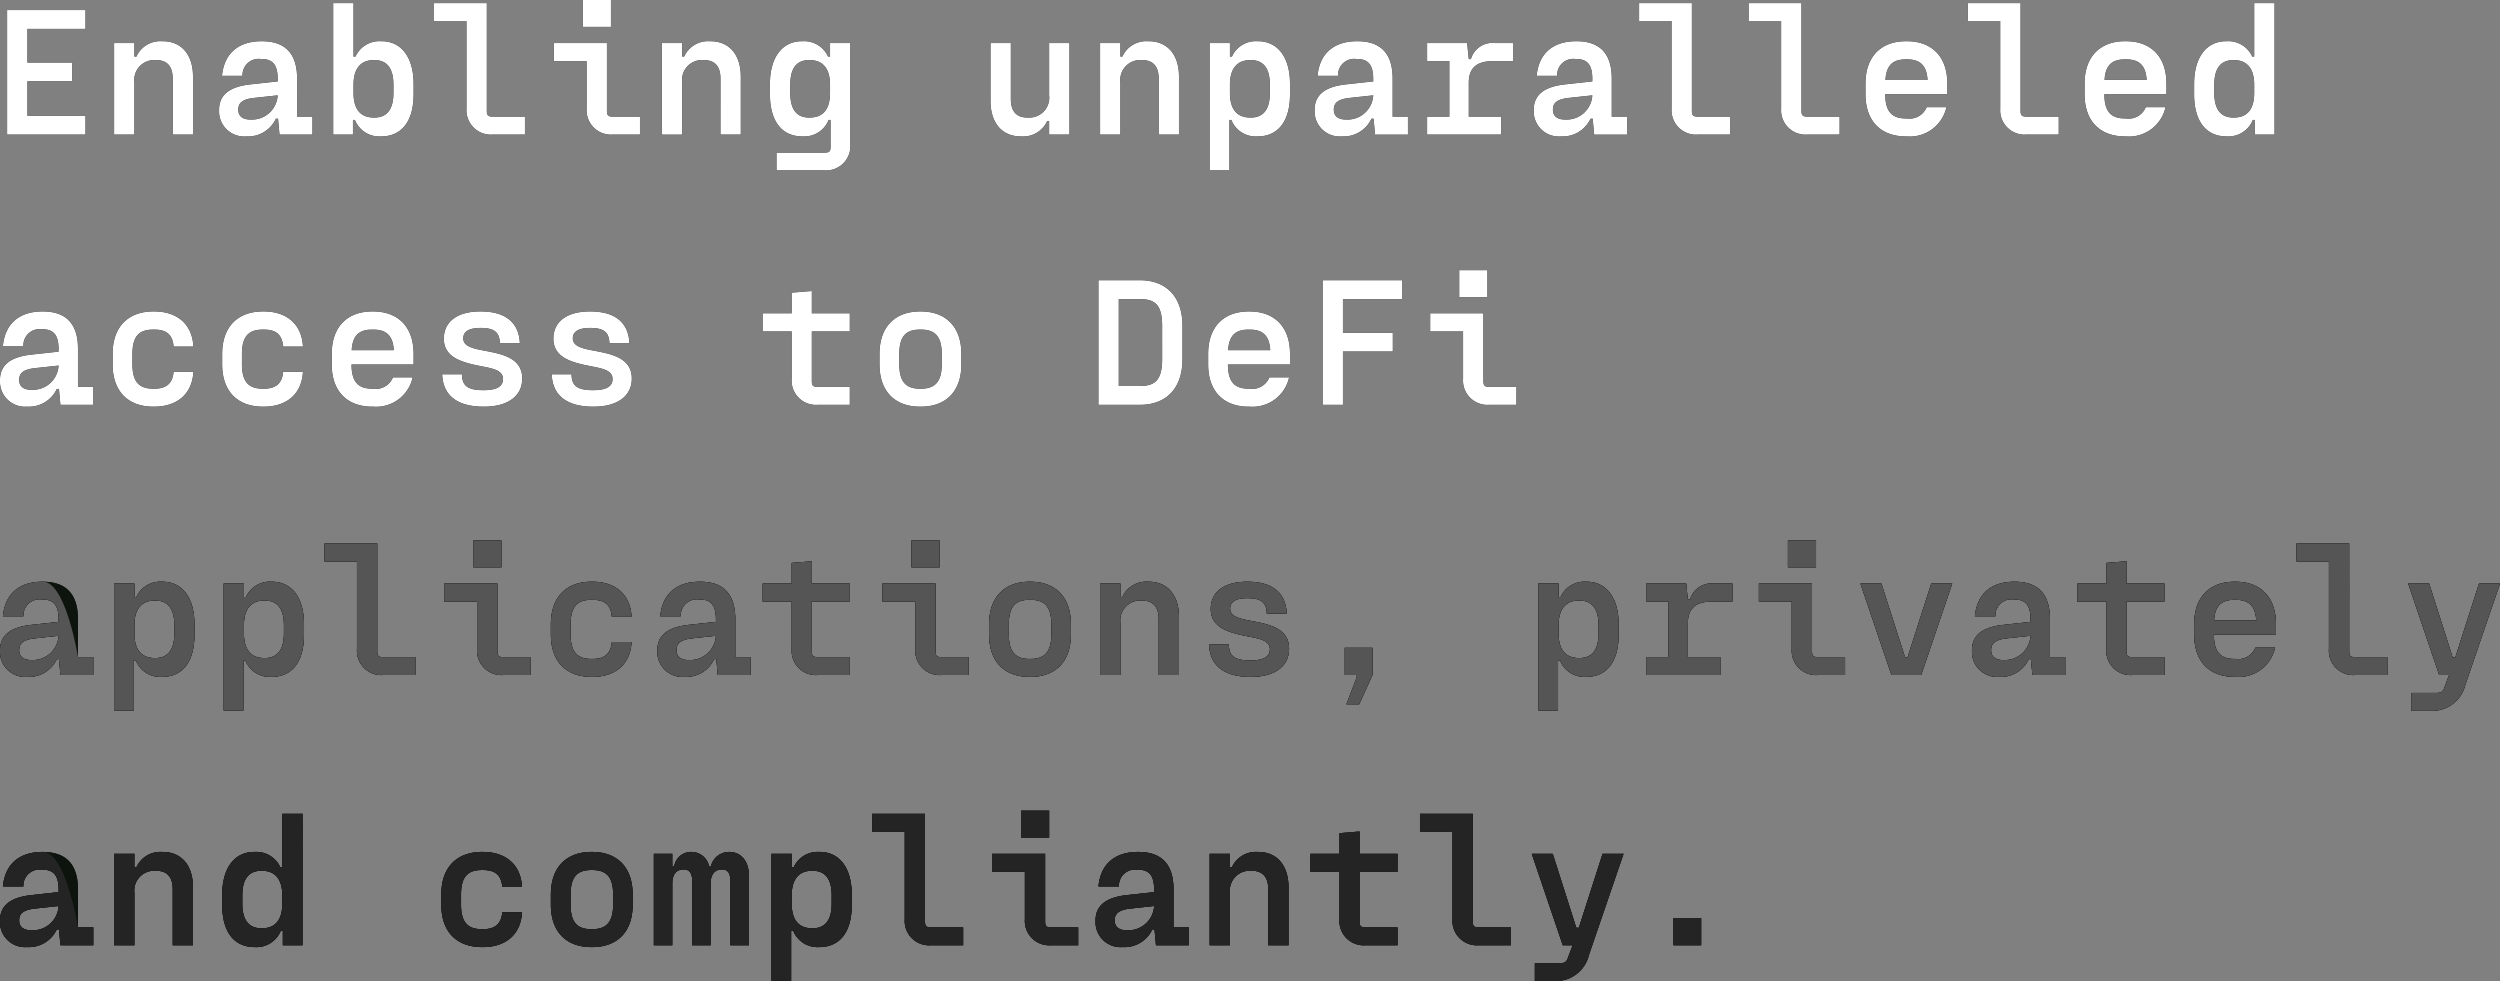 <svg xmlns="http://www.w3.org/2000/svg" width="342.3" height="134.325" viewBox="0 0 342.3 134.325"><rect x="0" y="0" width="342.3" height="134.325" fill="#808080" stroke="none"/><g id="Grupo_1901" data-name="Grupo 1901" transform="translate(-986.475 14421.425)"><path id="Caminho_29558" data-name="Caminho 29558" d="M13.175,7.95H2.45V25H13.175V22.425H5.225V17.7H11.35V15.15H5.225V10.525h7.95ZM19.875,25V17.85a2.724,2.724,0,0,1,2.9-3.05h.1c1.35,0,2.25.725,2.25,2.525V25H27.9V17.1c0-3.15-1.675-4.875-4.15-4.875h-.1a3.589,3.589,0,0,0-3.5,2.1h-.275v-1.85H17.1V25ZM42.15,17.325c0-3.425-1.65-5.1-4.8-5.1h-.075c-2.9,0-5.075,1.425-5.4,4.725h2.8a2.213,2.213,0,0,1,2.5-2.3h.1c1.45,0,2.225.7,2.225,2.7v.375l-3.65.4c-2.925.3-4.375,1.425-4.375,3.5v.1A3.427,3.427,0,0,0,35.15,25.25h.1a4.2,4.2,0,0,0,4-2.425h.3L39.75,25h4.5V22.55h-2.1Zm-6.4,5.625c-1.05,0-1.65-.475-1.65-1.325V21.55c0-.825.5-1.4,2.175-1.575l3.225-.35a3.517,3.517,0,0,1-3.65,3.325Zm17.9,2.3c2.825,0,4.45-2.075,4.45-5.775v-1.4c0-3.675-1.7-5.85-4.375-5.85H53.65a3.591,3.591,0,0,0-3.5,2.1h-.275V7H47.1V25h2.7V23h.275A3.58,3.58,0,0,0,53.6,25.25Zm-1-2.575c-1.825,0-2.775-1.15-2.775-3.375V18.175c0-2.175.95-3.375,2.775-3.375h.1c1.75,0,2.6,1.175,2.6,3.375V19.3c0,2.2-.85,3.375-2.6,3.375Zm16.3-.125c-.675,0-.825-.2-.825-.8V7H60.9V9.45h4.45v12A3.34,3.34,0,0,0,68.925,25H73.35V22.55ZM81.275,6.575V10.25h3.85V6.575Zm4.1,15.975c-.65,0-.8-.2-.8-.8V12.475H77.3V14.95h4.5v6.5A3.34,3.34,0,0,0,85.375,25H89.1V22.55Zm9.5,2.45V17.85a2.724,2.724,0,0,1,2.9-3.05h.1c1.35,0,2.25.725,2.25,2.525V25H102.9V17.1c0-3.15-1.675-4.875-4.15-4.875h-.1a3.589,3.589,0,0,0-3.5,2.1h-.275v-1.85H92.1V25Zm19.45,4.9a3.327,3.327,0,0,0,3.575-3.55V12.475h-2.775v1.85h-.275a3.591,3.591,0,0,0-3.5-2.1h-.075c-2.675,0-4.375,2.175-4.375,5.85v1.4c0,3.7,1.625,5.775,4.45,5.775h.05A3.58,3.58,0,0,0,114.925,23h.275v3.65c0,.65-.15.825-.825.825H107.8V29.9Zm-2.075-7.225c-1.75,0-2.575-1.175-2.575-3.375V18.175c0-2.2.825-3.375,2.575-3.375h.1c1.825,0,2.775,1.2,2.775,3.375V19.3c0,2.225-.95,3.375-2.775,3.375Zm32.875-10.2v7.15a2.724,2.724,0,0,1-2.9,3.05h-.1c-1.35,0-2.25-.725-2.25-2.525V12.475H137.1v7.9c0,3.15,1.675,4.875,4.15,4.875h.1a3.589,3.589,0,0,0,3.5-2.1h.275V25H147.9V12.475ZM154.875,25V17.85a2.724,2.724,0,0,1,2.9-3.05h.1c1.35,0,2.25.725,2.25,2.525V25H162.9V17.1c0-3.15-1.675-4.875-4.15-4.875h-.1a3.589,3.589,0,0,0-3.5,2.1h-.275v-1.85H152.1V25Zm18.775.25c2.825,0,4.45-2.075,4.45-5.775v-1.4c0-3.675-1.7-5.85-4.375-5.85h-.075a3.591,3.591,0,0,0-3.5,2.1h-.275v-1.85H167.1V29.85h2.7V23h.275a3.58,3.58,0,0,0,3.525,2.25Zm-1-2.575c-1.825,0-2.775-1.15-2.775-3.375V18.175c0-2.175.95-3.375,2.775-3.375h.1c1.75,0,2.6,1.175,2.6,3.375V19.3c0,2.2-.85,3.375-2.6,3.375Zm19.5-5.35c0-3.425-1.65-5.1-4.8-5.1h-.075c-2.9,0-5.075,1.425-5.4,4.725h2.8a2.213,2.213,0,0,1,2.5-2.3h.1c1.45,0,2.225.7,2.225,2.7v.375l-3.65.4c-2.925.3-4.375,1.425-4.375,3.5v.1a3.427,3.427,0,0,0,3.675,3.525h.1a4.2,4.2,0,0,0,4-2.425h.3l.2,2.175h4.5V22.55h-2.1Zm-6.4,5.625c-1.05,0-1.65-.475-1.65-1.325V21.55c0-.825.5-1.4,2.175-1.575l3.225-.35a3.517,3.517,0,0,1-3.65,3.325Zm22.925-8V12.475h-2.5a3.051,3.051,0,0,0-3.3,2.2h-.3l-.225-2.2h-5.475V14.95h3.05v7.6h-3.05V25h10.15V22.55h-4.45V17.9c0-1.475.575-2.95,3.2-2.95Zm13.475,2.375c0-3.425-1.65-5.1-4.8-5.1h-.075c-2.9,0-5.075,1.425-5.4,4.725h2.8a2.213,2.213,0,0,1,2.5-2.3h.1c1.45,0,2.225.7,2.225,2.7v.375l-3.65.4c-2.925.3-4.375,1.425-4.375,3.5v.1a3.427,3.427,0,0,0,3.675,3.525h.1a4.2,4.2,0,0,0,4-2.425h.3l.2,2.175h4.5V22.55h-2.1Zm-6.4,5.625c-1.05,0-1.65-.475-1.65-1.325V21.55c0-.825.5-1.4,2.175-1.575l3.225-.35a3.517,3.517,0,0,1-3.65,3.325Zm18.2-.4c-.675,0-.825-.2-.825-.8V7H225.9V9.45h4.45v12A3.34,3.34,0,0,0,233.925,25h4.425V22.55Zm15,0c-.675,0-.825-.2-.825-.8V7H240.9V9.45h4.45v12A3.34,3.34,0,0,0,248.925,25h4.425V22.55Zm19.15-4.5c0-3.9-2.3-5.825-5.525-5.825h-.15c-3.225,0-5.525,1.925-5.525,5.825v1.4c0,3.9,2.3,5.8,5.525,5.8h.15a5.116,5.116,0,0,0,5.4-4h-2.7a2.513,2.513,0,0,1-2.7,1.55h-.15c-1.8,0-2.825-.825-2.825-3.325h8.5Zm-5.525-3.35c1.675,0,2.7.7,2.825,2.825h-5.775c.125-2.125,1.125-2.825,2.8-2.825Zm16.375,7.85c-.675,0-.825-.2-.825-.8V7H270.9V9.45h4.45v12A3.34,3.34,0,0,0,278.925,25h4.425V22.55Zm19.15-4.5c0-3.9-2.3-5.825-5.525-5.825h-.15c-3.225,0-5.525,1.925-5.525,5.825v1.4c0,3.9,2.3,5.8,5.525,5.8h.15a5.116,5.116,0,0,0,5.4-4h-2.7a2.513,2.513,0,0,1-2.7,1.55h-.15c-1.8,0-2.825-.825-2.825-3.325h8.5Zm-5.525-3.35c1.675,0,2.7.7,2.825,2.825h-5.775c.125-2.125,1.125-2.825,2.8-2.825ZM306.4,25.25A3.58,3.58,0,0,0,309.925,23h.275v2h2.7V7h-2.775v7.325h-.275a3.591,3.591,0,0,0-3.5-2.1h-.075c-2.675,0-4.375,2.175-4.375,5.85v1.4c0,3.7,1.625,5.775,4.45,5.775Zm.85-2.575c-1.75,0-2.6-1.175-2.6-3.375V18.175c0-2.2.85-3.375,2.6-3.375h.1c1.825,0,2.775,1.2,2.775,3.375V19.3c0,2.225-.95,3.375-2.775,3.375ZM12.15,54.325c0-3.425-1.65-5.1-4.8-5.1H7.275c-2.9,0-5.075,1.425-5.4,4.725h2.8a2.213,2.213,0,0,1,2.5-2.3h.1c1.45,0,2.225.7,2.225,2.7v.375l-3.65.4c-2.925.3-4.375,1.425-4.375,3.5v.1A3.427,3.427,0,0,0,5.15,62.25h.1a4.2,4.2,0,0,0,4-2.425h.3L9.75,62h4.5V59.55h-2.1ZM5.75,59.95c-1.05,0-1.65-.475-1.65-1.325V58.55c0-.825.5-1.4,2.175-1.575l3.225-.35A3.517,3.517,0,0,1,5.85,59.95Zm16.85,2.3c2.95,0,5.175-1.575,5.35-4.775h-2.7C25.1,59.2,24.125,59.8,22.6,59.8h-.15c-1.825,0-2.85-.825-2.85-3.35v-1.4c0-2.55,1.025-3.35,2.85-3.35h.15c1.55,0,2.5.575,2.65,2.325h2.7c-.175-3.2-2.375-4.8-5.35-4.8h-.15c-3.25,0-5.55,1.925-5.55,5.825v1.4c0,3.9,2.3,5.8,5.55,5.8Zm15,0c2.95,0,5.175-1.575,5.35-4.775h-2.7C40.1,59.2,39.125,59.8,37.6,59.8h-.15c-1.825,0-2.85-.825-2.85-3.35v-1.4c0-2.55,1.025-3.35,2.85-3.35h.15c1.55,0,2.5.575,2.65,2.325h2.7c-.175-3.2-2.375-4.8-5.35-4.8h-.15c-3.25,0-5.55,1.925-5.55,5.825v1.4c0,3.9,2.3,5.8,5.55,5.8Zm20.5-7.2c0-3.9-2.3-5.825-5.525-5.825h-.15c-3.225,0-5.525,1.925-5.525,5.825v1.4c0,3.9,2.3,5.8,5.525,5.8h.15a5.116,5.116,0,0,0,5.4-4h-2.7a2.513,2.513,0,0,1-2.7,1.55h-.15c-1.8,0-2.825-.825-2.825-3.325h8.5ZM52.575,51.7c1.675,0,2.7.7,2.825,2.825H49.625c.125-2.125,1.125-2.825,2.8-2.825ZM67.75,62.25c3.3,0,5.225-1.475,5.225-3.85,0-2.825-2.775-3.35-5.15-3.8C66.2,54.3,64.9,54,64.9,52.9c0-.775.55-1.425,2.35-1.425h.075c1.875,0,2.55.625,2.6,2.1H72.65c-.125-2.85-1.975-4.35-5.35-4.35h-.075c-3.175,0-4.975,1.425-4.975,3.725,0,2.675,2.7,3.275,5.05,3.75,1.7.325,3.05.575,3.05,1.775,0,.975-.8,1.525-2.625,1.525H67.65c-2.225,0-2.9-.65-2.925-2.175h-2.7c.1,2.975,2.175,4.425,5.65,4.425Zm15,0c3.3,0,5.225-1.475,5.225-3.85,0-2.825-2.775-3.35-5.15-3.8C81.2,54.3,79.9,54,79.9,52.9c0-.775.55-1.425,2.35-1.425h.075c1.875,0,2.55.625,2.6,2.1H87.65c-.125-2.85-1.975-4.35-5.35-4.35h-.075c-3.175,0-4.975,1.425-4.975,3.725,0,2.675,2.7,3.275,5.05,3.75,1.7.325,3.05.575,3.05,1.775,0,.975-.8,1.525-2.625,1.525H82.65c-2.225,0-2.9-.65-2.925-2.175h-2.7c.1,2.975,2.175,4.425,5.65,4.425Zm35.075-12.775h-5.2v-3.05l-2.75.225v2.825H105.9V51.95h3.975v6.5a3.32,3.32,0,0,0,3.55,3.55h4.4V59.55H113.45c-.675,0-.825-.2-.825-.8v-6.8h5.2Zm9.75,12.775c3.225,0,5.525-1.9,5.525-5.8v-1.4c0-3.9-2.3-5.825-5.525-5.825h-.15c-3.225,0-5.525,1.925-5.525,5.825v1.4c0,3.9,2.3,5.8,5.525,5.8Zm-.15-2.45c-1.8,0-2.825-.825-2.825-3.35v-1.4c0-2.55,1.025-3.35,2.825-3.35h.15c1.8,0,2.85.8,2.85,3.35v1.4c0,2.525-1.05,3.35-2.85,3.35Zm24.45-14.85V62h5.7c3.4,0,5.8-2.075,5.8-6.25V51.2c0-4.175-2.4-6.25-5.8-6.25Zm8.725,10.8c0,2.825-.95,3.675-3.025,3.675H154.65v-11.9h2.925c2.075,0,3.025.825,3.025,3.675Zm17.5-.7c0-3.9-2.3-5.825-5.525-5.825h-.15c-3.225,0-5.525,1.925-5.525,5.825v1.4c0,3.9,2.3,5.8,5.525,5.8h.15a5.116,5.116,0,0,0,5.4-4h-2.7a2.513,2.513,0,0,1-2.7,1.55h-.15c-1.8,0-2.825-.825-2.825-3.325h8.5Zm-5.525-3.35c1.675,0,2.7.7,2.825,2.825h-5.775c.125-2.125,1.125-2.825,2.8-2.825Zm20.9-6.75h-10.9V62h2.775V54.7h6.825V52.15H185.35V47.525h8.125Zm7.8-1.375V47.25h3.85V43.575Zm4.1,15.975c-.65,0-.8-.2-.8-.8V49.475H197.3V51.95h4.5v6.5A3.34,3.34,0,0,0,205.375,62H209.1V59.55ZM12.15,91.325c0-3.425-1.65-5.1-4.8-5.1H7.275c-2.9,0-5.075,1.425-5.4,4.725h2.8a2.213,2.213,0,0,1,2.5-2.3h.1c1.45,0,2.225.7,2.225,2.7v.375l-3.65.4c-2.925.3-4.375,1.425-4.375,3.5v.1A3.427,3.427,0,0,0,5.15,99.25h.1a4.2,4.2,0,0,0,4-2.425h.3L9.75,99h4.5V96.55h-2.1ZM5.75,96.95c-1.05,0-1.65-.475-1.65-1.325V95.55c0-.825.5-1.4,2.175-1.575l3.225-.35A3.517,3.517,0,0,1,5.85,96.95Zm17.9,2.3c2.825,0,4.45-2.075,4.45-5.775v-1.4c0-3.675-1.7-5.85-4.375-5.85H23.65a3.591,3.591,0,0,0-3.5,2.1h-.275v-1.85H17.1V103.85h2.7V97h.275A3.58,3.58,0,0,0,23.6,99.25Zm-1-2.575c-1.825,0-2.775-1.15-2.775-3.375V92.175c0-2.175.95-3.375,2.775-3.375h.1c1.75,0,2.6,1.175,2.6,3.375V93.3c0,2.2-.85,3.375-2.6,3.375Zm16,2.575c2.825,0,4.45-2.075,4.45-5.775v-1.4c0-3.675-1.7-5.85-4.375-5.85H38.65a3.591,3.591,0,0,0-3.5,2.1h-.275v-1.85H32.1V103.85h2.7V97h.275A3.58,3.58,0,0,0,38.6,99.25Zm-1-2.575c-1.825,0-2.775-1.15-2.775-3.375V92.175c0-2.175.95-3.375,2.775-3.375h.1c1.75,0,2.6,1.175,2.6,3.375V93.3c0,2.2-.85,3.375-2.6,3.375Zm16.3-.125c-.675,0-.825-.2-.825-.8V81H45.9v2.45h4.45v12A3.34,3.34,0,0,0,53.925,99H58.35V96.55ZM66.275,80.575V84.25h3.85V80.575Zm4.1,15.975c-.65,0-.8-.2-.8-.8V86.475H62.3V88.95h4.5v6.5A3.34,3.34,0,0,0,70.375,99H74.1V96.55ZM82.6,99.25c2.95,0,5.175-1.575,5.35-4.775h-2.7C85.1,96.2,84.125,96.8,82.6,96.8h-.15c-1.825,0-2.85-.825-2.85-3.35v-1.4c0-2.55,1.025-3.35,2.85-3.35h.15c1.55,0,2.5.575,2.65,2.325h2.7c-.175-3.2-2.375-4.8-5.35-4.8h-.15c-3.25,0-5.55,1.925-5.55,5.825v1.4c0,3.9,2.3,5.8,5.55,5.8Zm19.55-7.925c0-3.425-1.65-5.1-4.8-5.1h-.075c-2.9,0-5.075,1.425-5.4,4.725h2.8a2.213,2.213,0,0,1,2.5-2.3h.1c1.45,0,2.225.7,2.225,2.7v.375l-3.65.4c-2.925.3-4.375,1.425-4.375,3.5v.1A3.427,3.427,0,0,0,95.15,99.25h.1a4.2,4.2,0,0,0,4-2.425h.3L99.75,99h4.5V96.55h-2.1Zm-6.4,5.625c-1.05,0-1.65-.475-1.65-1.325V95.55c0-.825.5-1.4,2.175-1.575l3.225-.35a3.517,3.517,0,0,1-3.65,3.325Zm22.075-10.475h-5.2v-3.05l-2.75.225v2.825H105.9V88.95h3.975v6.5a3.32,3.32,0,0,0,3.55,3.55h4.4V96.55H113.45c-.675,0-.825-.2-.825-.8v-6.8h5.2Zm8.45-5.9V84.25h3.85V80.575Zm4.1,15.975c-.65,0-.8-.2-.8-.8V86.475H122.3V88.95h4.5v6.5A3.34,3.34,0,0,0,130.375,99H134.1V96.55Zm12.2,2.7c3.225,0,5.525-1.9,5.525-5.8v-1.4c0-3.9-2.3-5.825-5.525-5.825h-.15c-3.225,0-5.525,1.925-5.525,5.825v1.4c0,3.9,2.3,5.8,5.525,5.8Zm-.15-2.45c-1.8,0-2.825-.825-2.825-3.35v-1.4c0-2.55,1.025-3.35,2.825-3.35h.15c1.8,0,2.85.8,2.85,3.35v1.4c0,2.525-1.05,3.35-2.85,3.35Zm12.45,2.2V91.85a2.724,2.724,0,0,1,2.9-3.05h.1c1.35,0,2.25.725,2.25,2.525V99H162.9V91.1c0-3.15-1.675-4.875-4.15-4.875h-.1a3.589,3.589,0,0,0-3.5,2.1h-.275v-1.85H152.1V99Zm17.875.25c3.3,0,5.225-1.475,5.225-3.85,0-2.825-2.775-3.35-5.15-3.8-1.625-.3-2.925-.6-2.925-1.7,0-.775.55-1.425,2.35-1.425h.075c1.875,0,2.55.625,2.6,2.1h2.725c-.125-2.85-1.975-4.35-5.35-4.35h-.075c-3.175,0-4.975,1.425-4.975,3.725,0,2.675,2.7,3.275,5.05,3.75,1.7.325,3.05.575,3.05,1.775,0,.975-.8,1.525-2.625,1.525h-.075c-2.225,0-2.9-.65-2.925-2.175h-2.7c.1,2.975,2.175,4.425,5.65,4.425ZM187.575,103l1.825-4V95.275h-3.8V99h1.55v.55L185.825,103Zm31.075-3.75c2.825,0,4.45-2.075,4.45-5.775v-1.4c0-3.675-1.7-5.85-4.375-5.85h-.075a3.591,3.591,0,0,0-3.5,2.1h-.275v-1.85H212.1V103.85h2.7V97h.275a3.58,3.58,0,0,0,3.525,2.25Zm-1-2.575c-1.825,0-2.775-1.15-2.775-3.375V92.175c0-2.175.95-3.375,2.775-3.375h.1c1.75,0,2.6,1.175,2.6,3.375V93.3c0,2.2-.85,3.375-2.6,3.375Zm21.025-7.725V86.475h-2.5a3.051,3.051,0,0,0-3.3,2.2h-.3l-.225-2.2h-5.475V88.95h3.05v7.6h-3.05V99h10.15V96.55h-4.45V91.9c0-1.475.575-2.95,3.2-2.95Zm7.6-8.375V84.25h3.85V80.575Zm4.1,15.975c-.65,0-.8-.2-.8-.8V86.475H242.3V88.95h4.5v6.5A3.34,3.34,0,0,0,250.375,99H254.1V96.55ZM264.525,99l4.25-12.525H265.9L262.65,96.6h-.325l-3.25-10.125H256.2L260.45,99Zm17.625-7.675c0-3.425-1.65-5.1-4.8-5.1h-.075c-2.9,0-5.075,1.425-5.4,4.725h2.8a2.213,2.213,0,0,1,2.5-2.3h.1c1.45,0,2.225.7,2.225,2.7v.375l-3.65.4c-2.925.3-4.375,1.425-4.375,3.5v.1a3.427,3.427,0,0,0,3.675,3.525h.1a4.2,4.2,0,0,0,4-2.425h.3l.2,2.175h4.5V96.55h-2.1Zm-6.4,5.625c-1.05,0-1.65-.475-1.65-1.325V95.55c0-.825.5-1.4,2.175-1.575l3.225-.35a3.517,3.517,0,0,1-3.65,3.325Zm22.075-10.475h-5.2v-3.05l-2.75.225v2.825H285.9V88.95h3.975v6.5a3.32,3.32,0,0,0,3.55,3.55h4.4V96.55H293.45c-.675,0-.825-.2-.825-.8v-6.8h5.2ZM313.1,92.05c0-3.9-2.3-5.825-5.525-5.825h-.15c-3.225,0-5.525,1.925-5.525,5.825v1.4c0,3.9,2.3,5.8,5.525,5.8h.15a5.116,5.116,0,0,0,5.4-4h-2.7a2.513,2.513,0,0,1-2.7,1.55h-.15c-1.8,0-2.825-.825-2.825-3.325h8.5Zm-5.525-3.35c1.675,0,2.7.7,2.825,2.825h-5.775c.125-2.125,1.125-2.825,2.8-2.825Zm16.375,7.85c-.675,0-.825-.2-.825-.8V81H315.9v2.45h4.45v12A3.34,3.34,0,0,0,323.925,99h4.425V96.55Zm13.7.05h-.35l-3.225-10.125H331.2L335.45,99h1.35l-.6,1.6c-.225.675-.425.85-1.15.85h-3.425v2.45h2.7a4.65,4.65,0,0,0,4.7-3.55l4.75-13.875H340.9ZM12.15,128.325c0-3.425-1.65-5.1-4.8-5.1H7.275c-2.9,0-5.075,1.425-5.4,4.725h2.8a2.213,2.213,0,0,1,2.5-2.3h.1c1.45,0,2.225.7,2.225,2.7v.375l-3.65.4c-2.925.3-4.375,1.425-4.375,3.5v.1A3.427,3.427,0,0,0,5.15,136.25h.1a4.2,4.2,0,0,0,4-2.425h.3L9.75,136h4.5v-2.45h-2.1Zm-6.4,5.625c-1.05,0-1.65-.475-1.65-1.325v-.075c0-.825.5-1.4,2.175-1.575l3.225-.35a3.517,3.517,0,0,1-3.65,3.325ZM19.875,136v-7.15a2.724,2.724,0,0,1,2.9-3.05h.1c1.35,0,2.25.725,2.25,2.525V136H27.9v-7.9c0-3.15-1.675-4.875-4.15-4.875h-.1a3.589,3.589,0,0,0-3.5,2.1h-.275v-1.85H17.1V136Zm16.525.25A3.58,3.58,0,0,0,39.925,134H40.2v2h2.7V118H40.125v7.325H39.85a3.591,3.591,0,0,0-3.5-2.1h-.075c-2.675,0-4.375,2.175-4.375,5.85v1.4c0,3.7,1.625,5.775,4.45,5.775Zm.85-2.575c-1.75,0-2.6-1.175-2.6-3.375v-1.125c0-2.2.85-3.375,2.6-3.375h.1c1.825,0,2.775,1.2,2.775,3.375V130.3c0,2.225-.95,3.375-2.775,3.375ZM67.6,136.25c2.95,0,5.175-1.575,5.35-4.775h-2.7c-.15,1.725-1.125,2.325-2.65,2.325h-.15c-1.825,0-2.85-.825-2.85-3.35v-1.4c0-2.55,1.025-3.35,2.85-3.35h.15c1.55,0,2.5.575,2.65,2.325h2.7c-.175-3.2-2.375-4.8-5.35-4.8h-.15c-3.25,0-5.55,1.925-5.55,5.825v1.4c0,3.9,2.3,5.8,5.55,5.8Zm14.975,0c3.225,0,5.525-1.9,5.525-5.8v-1.4c0-3.9-2.3-5.825-5.525-5.825h-.15c-3.225,0-5.525,1.925-5.525,5.825v1.4c0,3.9,2.3,5.8,5.525,5.8Zm-.15-2.45c-1.8,0-2.825-.825-2.825-3.35v-1.4c0-2.55,1.025-3.35,2.825-3.35h.15c1.8,0,2.85.8,2.85,3.35v1.4c0,2.525-1.05,3.35-2.85,3.35Zm11.1,2.2v-8.45c0-1.375.675-1.925,1.5-1.925h.1c.65,0,1.125.4,1.125,1.55V136h2.525v-8.45c0-1.375.675-1.925,1.5-1.925h.1c.65,0,1.1.4,1.1,1.55V136h2.55v-9.45c0-2.2-1.2-3.325-2.675-3.325h-.1a2.547,2.547,0,0,0-2.425,1.925H98.55a2.458,2.458,0,0,0-2.375-1.925h-.1A2.321,2.321,0,0,0,93.8,125.15h-.275v-1.675H91V136Zm20.125.25c2.825,0,4.45-2.075,4.45-5.775v-1.4c0-3.675-1.7-5.85-4.375-5.85h-.075a3.591,3.591,0,0,0-3.5,2.1h-.275v-1.85H107.1V140.85h2.7V134h.275a3.58,3.58,0,0,0,3.525,2.25Zm-1-2.575c-1.825,0-2.775-1.15-2.775-3.375v-1.125c0-2.175.95-3.375,2.775-3.375h.1c1.75,0,2.6,1.175,2.6,3.375V130.3c0,2.2-.85,3.375-2.6,3.375Zm16.3-.125c-.675,0-.825-.2-.825-.8V118H120.9v2.45h4.45v12a3.34,3.34,0,0,0,3.575,3.55h4.425v-2.45Zm12.325-15.975v3.675h3.85v-3.675Zm4.1,15.975c-.65,0-.8-.2-.8-.8v-9.275H137.3v2.475h4.5v6.5a3.34,3.34,0,0,0,3.575,3.55H149.1v-2.45Zm16.775-5.225c0-3.425-1.65-5.1-4.8-5.1h-.075c-2.9,0-5.075,1.425-5.4,4.725h2.8a2.213,2.213,0,0,1,2.5-2.3h.1c1.45,0,2.225.7,2.225,2.7v.375l-3.65.4c-2.925.3-4.375,1.425-4.375,3.5v.1a3.427,3.427,0,0,0,3.675,3.525h.1a4.2,4.2,0,0,0,4-2.425h.3l.2,2.175h4.5v-2.45h-2.1Zm-6.4,5.625c-1.05,0-1.65-.475-1.65-1.325v-.075c0-.825.5-1.4,2.175-1.575l3.225-.35a3.517,3.517,0,0,1-3.65,3.325ZM169.875,136v-7.15a2.724,2.724,0,0,1,2.9-3.05h.1c1.35,0,2.25.725,2.25,2.525V136H177.9v-7.9c0-3.15-1.675-4.875-4.15-4.875h-.1a3.589,3.589,0,0,0-3.5,2.1h-.275v-1.85H167.1V136Zm22.95-12.525h-5.2v-3.05l-2.75.225v2.825H180.9v2.475h3.975v6.5a3.32,3.32,0,0,0,3.55,3.55h4.4v-2.45H188.45c-.675,0-.825-.2-.825-.8v-6.8h5.2ZM203.95,133.55c-.675,0-.825-.2-.825-.8V118H195.9v2.45h4.45v12a3.34,3.34,0,0,0,3.575,3.55h4.425v-2.45Zm13.7.05h-.35l-3.225-10.125H211.2L215.45,136h1.35l-.6,1.6c-.225.675-.425.85-1.15.85h-3.425v2.45h2.7a4.65,4.65,0,0,0,4.7-3.55l4.75-13.875H220.9ZM234.4,136v-3.725h-3.8V136Z" transform="translate(985 -14428)" fill="#0d130d"></path><path id="Caminho_29559" data-name="Caminho 29559" d="M13.175,7.95H2.45V25H13.175V22.425H5.225V17.7H11.35V15.15H5.225V10.525h7.95ZM19.875,25V17.85a2.724,2.724,0,0,1,2.9-3.05h.1c1.35,0,2.25.725,2.25,2.525V25H27.9V17.1c0-3.15-1.675-4.875-4.15-4.875h-.1a3.589,3.589,0,0,0-3.5,2.1h-.275v-1.85H17.1V25ZM42.15,17.325c0-3.425-1.65-5.1-4.8-5.1h-.075c-2.9,0-5.075,1.425-5.4,4.725h2.8a2.213,2.213,0,0,1,2.5-2.3h.1c1.45,0,2.225.7,2.225,2.7v.375l-3.65.4c-2.925.3-4.375,1.425-4.375,3.5v.1A3.427,3.427,0,0,0,35.15,25.25h.1a4.2,4.2,0,0,0,4-2.425h.3L39.75,25h4.5V22.55h-2.1Zm-6.4,5.625c-1.05,0-1.65-.475-1.65-1.325V21.55c0-.825.5-1.4,2.175-1.575l3.225-.35a3.517,3.517,0,0,1-3.65,3.325Zm17.9,2.3c2.825,0,4.45-2.075,4.45-5.775v-1.4c0-3.675-1.7-5.85-4.375-5.85H53.65a3.591,3.591,0,0,0-3.5,2.1h-.275V7H47.1V25h2.7V23h.275A3.58,3.58,0,0,0,53.6,25.25Zm-1-2.575c-1.825,0-2.775-1.15-2.775-3.375V18.175c0-2.175.95-3.375,2.775-3.375h.1c1.75,0,2.6,1.175,2.6,3.375V19.3c0,2.2-.85,3.375-2.6,3.375Zm16.3-.125c-.675,0-.825-.2-.825-.8V7H60.9V9.45h4.45v12A3.34,3.34,0,0,0,68.925,25H73.35V22.55ZM81.275,6.575V10.25h3.85V6.575Zm4.1,15.975c-.65,0-.8-.2-.8-.8V12.475H77.3V14.95h4.5v6.5A3.34,3.34,0,0,0,85.375,25H89.1V22.55Zm9.5,2.45V17.85a2.724,2.724,0,0,1,2.9-3.05h.1c1.35,0,2.25.725,2.25,2.525V25H102.9V17.1c0-3.15-1.675-4.875-4.15-4.875h-.1a3.589,3.589,0,0,0-3.5,2.1h-.275v-1.85H92.1V25Zm19.45,4.9a3.327,3.327,0,0,0,3.575-3.55V12.475h-2.775v1.85h-.275a3.591,3.591,0,0,0-3.5-2.1h-.075c-2.675,0-4.375,2.175-4.375,5.85v1.4c0,3.7,1.625,5.775,4.45,5.775h.05A3.58,3.58,0,0,0,114.925,23h.275v3.65c0,.65-.15.825-.825.825H107.8V29.9Zm-2.075-7.225c-1.75,0-2.575-1.175-2.575-3.375V18.175c0-2.2.825-3.375,2.575-3.375h.1c1.825,0,2.775,1.2,2.775,3.375V19.3c0,2.225-.95,3.375-2.775,3.375Zm32.875-10.2v7.15a2.724,2.724,0,0,1-2.9,3.05h-.1c-1.35,0-2.25-.725-2.25-2.525V12.475H137.1v7.9c0,3.15,1.675,4.875,4.15,4.875h.1a3.589,3.589,0,0,0,3.5-2.1h.275V25H147.9V12.475ZM154.875,25V17.85a2.724,2.724,0,0,1,2.9-3.05h.1c1.35,0,2.25.725,2.25,2.525V25H162.9V17.1c0-3.15-1.675-4.875-4.15-4.875h-.1a3.589,3.589,0,0,0-3.5,2.1h-.275v-1.85H152.1V25Zm18.775.25c2.825,0,4.45-2.075,4.45-5.775v-1.4c0-3.675-1.7-5.85-4.375-5.85h-.075a3.591,3.591,0,0,0-3.5,2.1h-.275v-1.85H167.1V29.85h2.7V23h.275a3.58,3.58,0,0,0,3.525,2.25Zm-1-2.575c-1.825,0-2.775-1.15-2.775-3.375V18.175c0-2.175.95-3.375,2.775-3.375h.1c1.75,0,2.6,1.175,2.6,3.375V19.3c0,2.2-.85,3.375-2.6,3.375Zm19.5-5.35c0-3.425-1.65-5.1-4.8-5.1h-.075c-2.9,0-5.075,1.425-5.4,4.725h2.8a2.213,2.213,0,0,1,2.5-2.3h.1c1.45,0,2.225.7,2.225,2.7v.375l-3.65.4c-2.925.3-4.375,1.425-4.375,3.5v.1a3.427,3.427,0,0,0,3.675,3.525h.1a4.2,4.2,0,0,0,4-2.425h.3l.2,2.175h4.5V22.55h-2.1Zm-6.4,5.625c-1.05,0-1.65-.475-1.65-1.325V21.55c0-.825.5-1.4,2.175-1.575l3.225-.35a3.517,3.517,0,0,1-3.65,3.325Zm22.925-8V12.475h-2.5a3.051,3.051,0,0,0-3.3,2.2h-.3l-.225-2.2h-5.475V14.95h3.05v7.6h-3.05V25h10.15V22.55h-4.45V17.9c0-1.475.575-2.95,3.2-2.95Zm13.475,2.375c0-3.425-1.65-5.1-4.8-5.1h-.075c-2.9,0-5.075,1.425-5.4,4.725h2.8a2.213,2.213,0,0,1,2.5-2.3h.1c1.45,0,2.225.7,2.225,2.7v.375l-3.65.4c-2.925.3-4.375,1.425-4.375,3.5v.1a3.427,3.427,0,0,0,3.675,3.525h.1a4.2,4.2,0,0,0,4-2.425h.3l.2,2.175h4.5V22.55h-2.1Zm-6.4,5.625c-1.05,0-1.65-.475-1.65-1.325V21.55c0-.825.5-1.4,2.175-1.575l3.225-.35a3.517,3.517,0,0,1-3.65,3.325Zm18.2-.4c-.675,0-.825-.2-.825-.8V7H225.9V9.45h4.45v12A3.34,3.34,0,0,0,233.925,25h4.425V22.55Zm15,0c-.675,0-.825-.2-.825-.8V7H240.9V9.45h4.45v12A3.34,3.34,0,0,0,248.925,25h4.425V22.55Zm19.15-4.5c0-3.9-2.3-5.825-5.525-5.825h-.15c-3.225,0-5.525,1.925-5.525,5.825v1.4c0,3.9,2.3,5.8,5.525,5.8h.15a5.116,5.116,0,0,0,5.4-4h-2.7a2.513,2.513,0,0,1-2.7,1.55h-.15c-1.8,0-2.825-.825-2.825-3.325h8.5Zm-5.525-3.35c1.675,0,2.7.7,2.825,2.825h-5.775c.125-2.125,1.125-2.825,2.8-2.825Zm16.375,7.85c-.675,0-.825-.2-.825-.8V7H270.9V9.45h4.45v12A3.34,3.34,0,0,0,278.925,25h4.425V22.55Zm19.15-4.5c0-3.9-2.3-5.825-5.525-5.825h-.15c-3.225,0-5.525,1.925-5.525,5.825v1.4c0,3.9,2.3,5.8,5.525,5.8h.15a5.116,5.116,0,0,0,5.4-4h-2.7a2.513,2.513,0,0,1-2.7,1.55h-.15c-1.8,0-2.825-.825-2.825-3.325h8.5Zm-5.525-3.35c1.675,0,2.7.7,2.825,2.825h-5.775c.125-2.125,1.125-2.825,2.8-2.825ZM306.4,25.25A3.58,3.58,0,0,0,309.925,23h.275v2h2.7V7h-2.775v7.325h-.275a3.591,3.591,0,0,0-3.5-2.1h-.075c-2.675,0-4.375,2.175-4.375,5.85v1.4c0,3.7,1.625,5.775,4.45,5.775Zm.85-2.575c-1.75,0-2.6-1.175-2.6-3.375V18.175c0-2.2.85-3.375,2.6-3.375h.1c1.825,0,2.775,1.2,2.775,3.375V19.3c0,2.225-.95,3.375-2.775,3.375ZM12.15,54.325c0-3.425-1.65-5.1-4.8-5.1H7.275c-2.9,0-5.075,1.425-5.4,4.725h2.8a2.213,2.213,0,0,1,2.5-2.3h.1c1.45,0,2.225.7,2.225,2.7v.375l-3.65.4c-2.925.3-4.375,1.425-4.375,3.5v.1A3.427,3.427,0,0,0,5.15,62.25h.1a4.2,4.2,0,0,0,4-2.425h.3L9.75,62h4.5V59.55h-2.1ZM5.75,59.95c-1.05,0-1.65-.475-1.65-1.325V58.55c0-.825.5-1.4,2.175-1.575l3.225-.35A3.517,3.517,0,0,1,5.85,59.95Zm16.85,2.3c2.95,0,5.175-1.575,5.35-4.775h-2.7C25.1,59.2,24.125,59.8,22.6,59.8h-.15c-1.825,0-2.85-.825-2.85-3.35v-1.4c0-2.55,1.025-3.35,2.85-3.35h.15c1.55,0,2.5.575,2.65,2.325h2.7c-.175-3.2-2.375-4.8-5.35-4.8h-.15c-3.25,0-5.55,1.925-5.55,5.825v1.4c0,3.9,2.3,5.8,5.55,5.8Zm15,0c2.95,0,5.175-1.575,5.35-4.775h-2.7C40.1,59.2,39.125,59.8,37.6,59.8h-.15c-1.825,0-2.85-.825-2.85-3.35v-1.4c0-2.55,1.025-3.35,2.85-3.35h.15c1.55,0,2.5.575,2.65,2.325h2.7c-.175-3.2-2.375-4.8-5.35-4.8h-.15c-3.25,0-5.55,1.925-5.55,5.825v1.4c0,3.9,2.3,5.8,5.55,5.8Zm20.5-7.2c0-3.9-2.3-5.825-5.525-5.825h-.15c-3.225,0-5.525,1.925-5.525,5.825v1.4c0,3.9,2.3,5.8,5.525,5.8h.15a5.116,5.116,0,0,0,5.4-4h-2.7a2.513,2.513,0,0,1-2.7,1.55h-.15c-1.8,0-2.825-.825-2.825-3.325h8.5ZM52.575,51.7c1.675,0,2.7.7,2.825,2.825H49.625c.125-2.125,1.125-2.825,2.8-2.825ZM67.75,62.25c3.3,0,5.225-1.475,5.225-3.85,0-2.825-2.775-3.35-5.15-3.8C66.2,54.3,64.9,54,64.9,52.9c0-.775.55-1.425,2.35-1.425h.075c1.875,0,2.55.625,2.6,2.1H72.65c-.125-2.85-1.975-4.35-5.35-4.35h-.075c-3.175,0-4.975,1.425-4.975,3.725,0,2.675,2.7,3.275,5.05,3.75,1.7.325,3.05.575,3.05,1.775,0,.975-.8,1.525-2.625,1.525H67.65c-2.225,0-2.9-.65-2.925-2.175h-2.7c.1,2.975,2.175,4.425,5.65,4.425Zm15,0c3.3,0,5.225-1.475,5.225-3.85,0-2.825-2.775-3.35-5.15-3.8C81.2,54.3,79.9,54,79.9,52.9c0-.775.55-1.425,2.35-1.425h.075c1.875,0,2.55.625,2.6,2.1H87.65c-.125-2.85-1.975-4.35-5.35-4.35h-.075c-3.175,0-4.975,1.425-4.975,3.725,0,2.675,2.7,3.275,5.05,3.75,1.7.325,3.05.575,3.05,1.775,0,.975-.8,1.525-2.625,1.525H82.65c-2.225,0-2.9-.65-2.925-2.175h-2.7c.1,2.975,2.175,4.425,5.65,4.425Zm35.075-12.775h-5.2v-3.05l-2.75.225v2.825H105.9V51.95h3.975v6.5a3.32,3.32,0,0,0,3.55,3.55h4.4V59.55H113.45c-.675,0-.825-.2-.825-.8v-6.8h5.2Zm9.75,12.775c3.225,0,5.525-1.9,5.525-5.8v-1.4c0-3.9-2.3-5.825-5.525-5.825h-.15c-3.225,0-5.525,1.925-5.525,5.825v1.4c0,3.9,2.3,5.8,5.525,5.8Zm-.15-2.45c-1.8,0-2.825-.825-2.825-3.35v-1.4c0-2.55,1.025-3.35,2.825-3.35h.15c1.8,0,2.85.8,2.85,3.35v1.4c0,2.525-1.05,3.35-2.85,3.35Zm24.45-14.85V62h5.7c3.4,0,5.8-2.075,5.8-6.25V51.2c0-4.175-2.4-6.25-5.8-6.25Zm8.725,10.8c0,2.825-.95,3.675-3.025,3.675H154.65v-11.9h2.925c2.075,0,3.025.825,3.025,3.675Zm17.5-.7c0-3.9-2.3-5.825-5.525-5.825h-.15c-3.225,0-5.525,1.925-5.525,5.825v1.4c0,3.9,2.3,5.8,5.525,5.8h.15a5.116,5.116,0,0,0,5.4-4h-2.7a2.513,2.513,0,0,1-2.7,1.55h-.15c-1.8,0-2.825-.825-2.825-3.325h8.5Zm-5.525-3.35c1.675,0,2.7.7,2.825,2.825h-5.775c.125-2.125,1.125-2.825,2.8-2.825Zm20.9-6.75h-10.9V62h2.775V54.7h6.825V52.15H185.35V47.525h8.125Zm7.8-1.375V47.25h3.85V43.575Zm4.1,15.975c-.65,0-.8-.2-.8-.8V49.475H197.3V51.95h4.5v6.5A3.34,3.34,0,0,0,205.375,62H209.1V59.55ZM12.15,91.325c0-3.425-1.65-5.1-4.8-5.1H7.275c-2.9,0-5.075,1.425-5.4,4.725h2.8a2.213,2.213,0,0,1,2.5-2.3h.1c1.45,0,2.225.7,2.225,2.7v.375l-3.65.4c-2.925.3-4.375,1.425-4.375,3.5v.1A3.427,3.427,0,0,0,5.15,99.25h.1a4.2,4.2,0,0,0,4-2.425h.3L9.75,99h4.5V96.55h-2.1ZM5.75,96.95c-1.05,0-1.65-.475-1.65-1.325V95.55c0-.825.5-1.4,2.175-1.575l3.225-.35A3.517,3.517,0,0,1,5.85,96.95Zm17.9,2.3c2.825,0,4.45-2.075,4.45-5.775v-1.4c0-3.675-1.7-5.85-4.375-5.85H23.65a3.591,3.591,0,0,0-3.5,2.1h-.275v-1.85H17.1V103.85h2.7V97h.275A3.58,3.58,0,0,0,23.6,99.25Zm-1-2.575c-1.825,0-2.775-1.15-2.775-3.375V92.175c0-2.175.95-3.375,2.775-3.375h.1c1.75,0,2.6,1.175,2.6,3.375V93.3c0,2.2-.85,3.375-2.6,3.375Zm16,2.575c2.825,0,4.45-2.075,4.45-5.775v-1.4c0-3.675-1.7-5.85-4.375-5.85H38.65a3.591,3.591,0,0,0-3.5,2.1h-.275v-1.85H32.1V103.85h2.7V97h.275A3.58,3.58,0,0,0,38.6,99.25Zm-1-2.575c-1.825,0-2.775-1.15-2.775-3.375V92.175c0-2.175.95-3.375,2.775-3.375h.1c1.75,0,2.6,1.175,2.6,3.375V93.3c0,2.2-.85,3.375-2.6,3.375Zm16.3-.125c-.675,0-.825-.2-.825-.8V81H45.9v2.45h4.45v12A3.34,3.34,0,0,0,53.925,99H58.35V96.55ZM66.275,80.575V84.25h3.85V80.575Zm4.1,15.975c-.65,0-.8-.2-.8-.8V86.475H62.3V88.95h4.5v6.5A3.34,3.34,0,0,0,70.375,99H74.1V96.55ZM82.6,99.25c2.95,0,5.175-1.575,5.35-4.775h-2.7C85.1,96.2,84.125,96.8,82.6,96.8h-.15c-1.825,0-2.85-.825-2.85-3.35v-1.4c0-2.55,1.025-3.35,2.85-3.35h.15c1.55,0,2.5.575,2.65,2.325h2.7c-.175-3.2-2.375-4.8-5.35-4.8h-.15c-3.25,0-5.55,1.925-5.55,5.825v1.4c0,3.9,2.3,5.8,5.55,5.8Zm19.55-7.925c0-3.425-1.65-5.1-4.8-5.1h-.075c-2.9,0-5.075,1.425-5.4,4.725h2.8a2.213,2.213,0,0,1,2.5-2.3h.1c1.45,0,2.225.7,2.225,2.7v.375l-3.65.4c-2.925.3-4.375,1.425-4.375,3.5v.1A3.427,3.427,0,0,0,95.15,99.25h.1a4.2,4.2,0,0,0,4-2.425h.3L99.75,99h4.5V96.55h-2.1Zm-6.4,5.625c-1.05,0-1.65-.475-1.65-1.325V95.55c0-.825.5-1.4,2.175-1.575l3.225-.35a3.517,3.517,0,0,1-3.65,3.325Zm22.075-10.475h-5.2v-3.05l-2.75.225v2.825H105.9V88.95h3.975v6.5a3.32,3.32,0,0,0,3.55,3.55h4.4V96.55H113.45c-.675,0-.825-.2-.825-.8v-6.8h5.2Zm8.45-5.9V84.25h3.85V80.575Zm4.1,15.975c-.65,0-.8-.2-.8-.8V86.475H122.3V88.95h4.5v6.5A3.34,3.34,0,0,0,130.375,99H134.1V96.55Zm12.2,2.7c3.225,0,5.525-1.9,5.525-5.8v-1.4c0-3.9-2.3-5.825-5.525-5.825h-.15c-3.225,0-5.525,1.925-5.525,5.825v1.4c0,3.9,2.3,5.8,5.525,5.8Zm-.15-2.45c-1.8,0-2.825-.825-2.825-3.35v-1.4c0-2.55,1.025-3.35,2.825-3.35h.15c1.8,0,2.85.8,2.85,3.35v1.4c0,2.525-1.05,3.35-2.85,3.35Zm12.45,2.2V91.85a2.724,2.724,0,0,1,2.9-3.05h.1c1.35,0,2.25.725,2.25,2.525V99H162.9V91.1c0-3.15-1.675-4.875-4.15-4.875h-.1a3.589,3.589,0,0,0-3.5,2.1h-.275v-1.85H152.1V99Zm17.875.25c3.3,0,5.225-1.475,5.225-3.85,0-2.825-2.775-3.35-5.15-3.8-1.625-.3-2.925-.6-2.925-1.7,0-.775.55-1.425,2.35-1.425h.075c1.875,0,2.55.625,2.6,2.1h2.725c-.125-2.85-1.975-4.35-5.35-4.35h-.075c-3.175,0-4.975,1.425-4.975,3.725,0,2.675,2.7,3.275,5.05,3.75,1.7.325,3.05.575,3.05,1.775,0,.975-.8,1.525-2.625,1.525h-.075c-2.225,0-2.9-.65-2.925-2.175h-2.7c.1,2.975,2.175,4.425,5.65,4.425ZM187.575,103l1.825-4V95.275h-3.8V99h1.55v.55L185.825,103Zm31.075-3.75c2.825,0,4.45-2.075,4.45-5.775v-1.4c0-3.675-1.7-5.85-4.375-5.85h-.075a3.591,3.591,0,0,0-3.5,2.1h-.275v-1.85H212.1V103.85h2.7V97h.275a3.58,3.58,0,0,0,3.525,2.25Zm-1-2.575c-1.825,0-2.775-1.15-2.775-3.375V92.175c0-2.175.95-3.375,2.775-3.375h.1c1.75,0,2.6,1.175,2.6,3.375V93.3c0,2.2-.85,3.375-2.6,3.375Zm21.025-7.725V86.475h-2.5a3.051,3.051,0,0,0-3.3,2.2h-.3l-.225-2.2h-5.475V88.95h3.05v7.6h-3.05V99h10.15V96.55h-4.45V91.9c0-1.475.575-2.95,3.2-2.95Zm7.6-8.375V84.25h3.85V80.575Zm4.1,15.975c-.65,0-.8-.2-.8-.8V86.475H242.3V88.95h4.5v6.5A3.34,3.34,0,0,0,250.375,99H254.1V96.55ZM264.525,99l4.25-12.525H265.9L262.65,96.6h-.325l-3.25-10.125H256.2L260.45,99Zm17.625-7.675c0-3.425-1.65-5.1-4.8-5.1h-.075c-2.9,0-5.075,1.425-5.4,4.725h2.8a2.213,2.213,0,0,1,2.5-2.3h.1c1.45,0,2.225.7,2.225,2.7v.375l-3.65.4c-2.925.3-4.375,1.425-4.375,3.5v.1a3.427,3.427,0,0,0,3.675,3.525h.1a4.2,4.2,0,0,0,4-2.425h.3l.2,2.175h4.5V96.55h-2.1Zm-6.4,5.625c-1.05,0-1.65-.475-1.65-1.325V95.55c0-.825.5-1.4,2.175-1.575l3.225-.35a3.517,3.517,0,0,1-3.65,3.325Zm22.075-10.475h-5.2v-3.05l-2.75.225v2.825H285.9V88.95h3.975v6.5a3.32,3.32,0,0,0,3.55,3.55h4.4V96.55H293.45c-.675,0-.825-.2-.825-.8v-6.8h5.2ZM313.1,92.05c0-3.9-2.3-5.825-5.525-5.825h-.15c-3.225,0-5.525,1.925-5.525,5.825v1.4c0,3.9,2.3,5.8,5.525,5.8h.15a5.116,5.116,0,0,0,5.4-4h-2.7a2.513,2.513,0,0,1-2.7,1.55h-.15c-1.8,0-2.825-.825-2.825-3.325h8.5Zm-5.525-3.35c1.675,0,2.7.7,2.825,2.825h-5.775c.125-2.125,1.125-2.825,2.8-2.825Zm16.375,7.85c-.675,0-.825-.2-.825-.8V81H315.9v2.45h4.45v12A3.34,3.34,0,0,0,323.925,99h4.425V96.55Zm13.7.05h-.35l-3.225-10.125H331.2L335.45,99h1.35l-.6,1.6c-.225.675-.425.85-1.15.85h-3.425v2.45h2.7a4.65,4.65,0,0,0,4.7-3.55l4.75-13.875H340.9ZM12.15,128.325c0-3.425-1.65-5.1-4.8-5.1H7.275c-2.9,0-5.075,1.425-5.4,4.725h2.8a2.213,2.213,0,0,1,2.5-2.3h.1c1.45,0,2.225.7,2.225,2.7v.375l-3.65.4c-2.925.3-4.375,1.425-4.375,3.5v.1A3.427,3.427,0,0,0,5.15,136.25h.1a4.2,4.2,0,0,0,4-2.425h.3L9.75,136h4.5v-2.45h-2.1Zm-6.4,5.625c-1.05,0-1.65-.475-1.65-1.325v-.075c0-.825.5-1.4,2.175-1.575l3.225-.35a3.517,3.517,0,0,1-3.65,3.325ZM19.875,136v-7.15a2.724,2.724,0,0,1,2.9-3.05h.1c1.35,0,2.25.725,2.25,2.525V136H27.9v-7.9c0-3.15-1.675-4.875-4.15-4.875h-.1a3.589,3.589,0,0,0-3.5,2.1h-.275v-1.85H17.1V136Zm16.525.25A3.58,3.58,0,0,0,39.925,134H40.2v2h2.7V118H40.125v7.325H39.85a3.591,3.591,0,0,0-3.5-2.1h-.075c-2.675,0-4.375,2.175-4.375,5.85v1.4c0,3.7,1.625,5.775,4.45,5.775Zm.85-2.575c-1.75,0-2.6-1.175-2.6-3.375v-1.125c0-2.2.85-3.375,2.6-3.375h.1c1.825,0,2.775,1.2,2.775,3.375V130.3c0,2.225-.95,3.375-2.775,3.375ZM67.6,136.25c2.95,0,5.175-1.575,5.35-4.775h-2.7c-.15,1.725-1.125,2.325-2.65,2.325h-.15c-1.825,0-2.85-.825-2.85-3.35v-1.4c0-2.55,1.025-3.35,2.85-3.35h.15c1.55,0,2.5.575,2.65,2.325h2.7c-.175-3.2-2.375-4.8-5.35-4.8h-.15c-3.25,0-5.55,1.925-5.55,5.825v1.4c0,3.9,2.3,5.8,5.55,5.8Zm14.975,0c3.225,0,5.525-1.9,5.525-5.8v-1.4c0-3.9-2.3-5.825-5.525-5.825h-.15c-3.225,0-5.525,1.925-5.525,5.825v1.4c0,3.9,2.3,5.8,5.525,5.8Zm-.15-2.45c-1.8,0-2.825-.825-2.825-3.35v-1.4c0-2.55,1.025-3.35,2.825-3.35h.15c1.8,0,2.85.8,2.85,3.35v1.4c0,2.525-1.05,3.35-2.85,3.35Zm11.1,2.2v-8.45c0-1.375.675-1.925,1.5-1.925h.1c.65,0,1.125.4,1.125,1.55V136h2.525v-8.45c0-1.375.675-1.925,1.5-1.925h.1c.65,0,1.1.4,1.1,1.55V136h2.55v-9.45c0-2.2-1.2-3.325-2.675-3.325h-.1a2.547,2.547,0,0,0-2.425,1.925H98.55a2.458,2.458,0,0,0-2.375-1.925h-.1A2.321,2.321,0,0,0,93.8,125.15h-.275v-1.675H91V136Zm20.125.25c2.825,0,4.45-2.075,4.45-5.775v-1.4c0-3.675-1.7-5.85-4.375-5.85h-.075a3.591,3.591,0,0,0-3.5,2.1h-.275v-1.85H107.1V140.85h2.7V134h.275a3.58,3.58,0,0,0,3.525,2.25Zm-1-2.575c-1.825,0-2.775-1.15-2.775-3.375v-1.125c0-2.175.95-3.375,2.775-3.375h.1c1.75,0,2.6,1.175,2.6,3.375V130.3c0,2.2-.85,3.375-2.6,3.375Zm16.3-.125c-.675,0-.825-.2-.825-.8V118H120.9v2.45h4.45v12a3.34,3.34,0,0,0,3.575,3.55h4.425v-2.45Zm12.325-15.975v3.675h3.85v-3.675Zm4.1,15.975c-.65,0-.8-.2-.8-.8v-9.275H137.3v2.475h4.5v6.5a3.34,3.34,0,0,0,3.575,3.55H149.1v-2.45Zm16.775-5.225c0-3.425-1.65-5.1-4.8-5.1h-.075c-2.9,0-5.075,1.425-5.4,4.725h2.8a2.213,2.213,0,0,1,2.5-2.3h.1c1.45,0,2.225.7,2.225,2.7v.375l-3.65.4c-2.925.3-4.375,1.425-4.375,3.5v.1a3.427,3.427,0,0,0,3.675,3.525h.1a4.2,4.2,0,0,0,4-2.425h.3l.2,2.175h4.5v-2.45h-2.1Zm-6.4,5.625c-1.05,0-1.65-.475-1.65-1.325v-.075c0-.825.5-1.4,2.175-1.575l3.225-.35a3.517,3.517,0,0,1-3.65,3.325ZM169.875,136v-7.15a2.724,2.724,0,0,1,2.9-3.05h.1c1.35,0,2.25.725,2.25,2.525V136H177.9v-7.9c0-3.15-1.675-4.875-4.15-4.875h-.1a3.589,3.589,0,0,0-3.5,2.1h-.275v-1.85H167.1V136Zm22.95-12.525h-5.2v-3.05l-2.75.225v2.825H180.9v2.475h3.975v6.5a3.32,3.32,0,0,0,3.55,3.55h4.4v-2.45H188.45c-.675,0-.825-.2-.825-.8v-6.8h5.2ZM203.95,133.55c-.675,0-.825-.2-.825-.8V118H195.9v2.45h4.45v12a3.34,3.34,0,0,0,3.575,3.55h4.425v-2.45Zm13.7.05h-.35l-3.225-10.125H211.2L215.45,136h1.35l-.6,1.6c-.225.675-.425.85-1.15.85h-3.425v2.45h2.7a4.65,4.65,0,0,0,4.7-3.55l4.75-13.875H220.9ZM234.4,136v-3.725h-3.8V136Z" transform="translate(985 -14428)" fill="#0d130d"></path><path id="Caminho_29560" data-name="Caminho 29560" d="M7.35,123.225H7.275c-2.9,0-5.075,1.425-5.4,4.725h2.8a2.213,2.213,0,0,1,2.5-2.3h.1c1.45,0,2.225.7,2.225,2.7v.375l-3.65.4c-2.925.3-4.375,1.425-4.375,3.5v.1A3.427,3.427,0,0,0,5.15,136.25h.1a4.2,4.2,0,0,0,4-2.425h.3L9.75,136h4.5v-2.45h-2.1S10.5,123.225,7.35,123.225ZM5.75,133.95c-1.05,0-1.65-.475-1.65-1.325v-.075c0-.825.5-1.4,2.175-1.575l3.225-.35a3.517,3.517,0,0,1-3.65,3.325ZM19.875,136v-7.15a2.724,2.724,0,0,1,2.9-3.05h.1c1.35,0,2.25.725,2.25,2.525V136H27.9v-7.9c0-3.15-1.675-4.875-4.15-4.875h-.1a3.589,3.589,0,0,0-3.5,2.1h-.275v-1.85H17.1V136Zm16.525.25A3.58,3.58,0,0,0,39.925,134H40.2v2h2.7V118H40.125v7.325H39.85a3.591,3.591,0,0,0-3.5-2.1h-.075c-2.675,0-4.375,2.175-4.375,5.85v1.4c0,3.7,1.625,5.775,4.45,5.775Zm.85-2.575c-1.75,0-2.6-1.175-2.6-3.375v-1.125c0-2.2.85-3.375,2.6-3.375h.1c1.825,0,2.775,1.2,2.775,3.375V130.3c0,2.225-.95,3.375-2.775,3.375ZM67.6,136.25c2.95,0,5.175-1.575,5.35-4.775h-2.7c-.15,1.725-1.125,2.325-2.65,2.325h-.15c-1.825,0-2.85-.825-2.85-3.35v-1.4c0-2.55,1.025-3.35,2.85-3.35h.15c1.55,0,2.5.575,2.65,2.325h2.7c-.175-3.2-2.375-4.8-5.35-4.8h-.15c-3.25,0-5.55,1.925-5.55,5.825v1.4c0,3.9,2.3,5.8,5.55,5.8Zm14.975,0c3.225,0,5.525-1.9,5.525-5.8v-1.4c0-3.9-2.3-5.825-5.525-5.825h-.15c-3.225,0-5.525,1.925-5.525,5.825v1.4c0,3.9,2.3,5.8,5.525,5.8Zm-.15-2.45c-1.8,0-2.825-.825-2.825-3.35v-1.4c0-2.55,1.025-3.35,2.825-3.35h.15c1.8,0,2.85.8,2.85,3.35v1.4c0,2.525-1.05,3.35-2.85,3.35Zm11.1,2.2v-8.45c0-1.375.675-1.925,1.5-1.925h.1c.65,0,1.125.4,1.125,1.55V136h2.525v-8.45c0-1.375.675-1.925,1.5-1.925h.1c.65,0,1.1.4,1.1,1.55V136h2.55v-9.45c0-2.2-1.2-3.325-2.675-3.325h-.1a2.547,2.547,0,0,0-2.425,1.925H98.55a2.458,2.458,0,0,0-2.375-1.925h-.1A2.321,2.321,0,0,0,93.8,125.15h-.275v-1.675H91V136Zm20.125.25c2.825,0,4.45-2.075,4.45-5.775v-1.4c0-3.675-1.7-5.85-4.375-5.85h-.075a3.591,3.591,0,0,0-3.5,2.1h-.275v-1.85H107.1V140.85h2.7V134h.275a3.58,3.58,0,0,0,3.525,2.25Zm-1-2.575c-1.825,0-2.775-1.15-2.775-3.375v-1.125c0-2.175.95-3.375,2.775-3.375h.1c1.75,0,2.6,1.175,2.6,3.375V130.3c0,2.2-.85,3.375-2.6,3.375Zm16.3-.125c-.675,0-.825-.2-.825-.8V118H120.9v2.45h4.45v12a3.34,3.34,0,0,0,3.575,3.55h4.425v-2.45Zm12.325-15.975v3.675h3.85v-3.675Zm4.1,15.975c-.65,0-.8-.2-.8-.8v-9.275H137.3v2.475h4.5v6.5a3.34,3.34,0,0,0,3.575,3.55H149.1v-2.45Zm16.775-5.225c0-3.425-1.65-5.1-4.8-5.1h-.075c-2.9,0-5.075,1.425-5.4,4.725h2.8a2.213,2.213,0,0,1,2.5-2.3h.1c1.45,0,2.225.7,2.225,2.7v.375l-3.65.4c-2.925.3-4.375,1.425-4.375,3.5v.1a3.427,3.427,0,0,0,3.675,3.525h.1a4.2,4.2,0,0,0,4-2.425h.3l.2,2.175h4.5v-2.45h-2.1Zm-6.4,5.625c-1.05,0-1.65-.475-1.65-1.325v-.075c0-.825.5-1.4,2.175-1.575l3.225-.35a3.517,3.517,0,0,1-3.65,3.325ZM169.875,136v-7.15a2.724,2.724,0,0,1,2.9-3.05h.1c1.35,0,2.25.725,2.25,2.525V136H177.9v-7.9c0-3.15-1.675-4.875-4.15-4.875h-.1a3.589,3.589,0,0,0-3.5,2.1h-.275v-1.85H167.1V136Zm22.95-12.525h-5.2v-3.05l-2.75.225v2.825H180.9v2.475h3.975v6.5a3.32,3.32,0,0,0,3.55,3.55h4.4v-2.45H188.45c-.675,0-.825-.2-.825-.8v-6.8h5.2ZM203.95,133.55c-.675,0-.825-.2-.825-.8V118H195.9v2.45h4.45v12a3.34,3.34,0,0,0,3.575,3.55h4.425v-2.45Zm13.7.05h-.35l-3.225-10.125H211.2L215.45,136h1.35l-.6,1.6c-.225.675-.425.85-1.15.85h-3.425v2.45h2.7a4.65,4.65,0,0,0,4.7-3.55l4.75-13.875H220.9ZM234.4,136v-3.725h-3.8V136Z" transform="translate(985 -14428)" fill="#242424"></path><path id="Caminho_29562" data-name="Caminho 29562" d="M7.35,86.225H7.275c-2.9,0-5.075,1.425-5.4,4.725h2.8a2.213,2.213,0,0,1,2.5-2.3h.1c1.45,0,2.225.7,2.225,2.7v.375l-3.65.4c-2.925.3-4.375,1.425-4.375,3.5v.1A3.427,3.427,0,0,0,5.15,99.25h.1a4.2,4.2,0,0,0,4-2.425h.3L9.75,99h4.5V96.55h-2.1S10.5,86.225,7.35,86.225ZM5.75,96.95c-1.05,0-1.65-.475-1.65-1.325V95.55c0-.825.5-1.4,2.175-1.575l3.225-.35A3.517,3.517,0,0,1,5.85,96.95Zm17.9,2.3c2.825,0,4.45-2.075,4.45-5.775v-1.4c0-3.675-1.7-5.85-4.375-5.85H23.65a3.591,3.591,0,0,0-3.5,2.1h-.275v-1.85H17.1V103.85h2.7V97h.275A3.58,3.58,0,0,0,23.6,99.25Zm-1-2.575c-1.825,0-2.775-1.15-2.775-3.375V92.175c0-2.175.95-3.375,2.775-3.375h.1c1.75,0,2.6,1.175,2.6,3.375V93.3c0,2.2-.85,3.375-2.6,3.375Zm16,2.575c2.825,0,4.45-2.075,4.45-5.775v-1.4c0-3.675-1.7-5.85-4.375-5.85H38.65a3.591,3.591,0,0,0-3.5,2.1h-.275v-1.85H32.1V103.85h2.7V97h.275A3.58,3.58,0,0,0,38.6,99.25Zm-1-2.575c-1.825,0-2.775-1.15-2.775-3.375V92.175c0-2.175.95-3.375,2.775-3.375h.1c1.75,0,2.6,1.175,2.6,3.375V93.3c0,2.2-.85,3.375-2.6,3.375Zm16.3-.125c-.675,0-.825-.2-.825-.8V81H45.9v2.45h4.45v12A3.34,3.34,0,0,0,53.925,99H58.35V96.55ZM66.275,80.575V84.25h3.85V80.575Zm4.1,15.975c-.65,0-.8-.2-.8-.8V86.475H62.3V88.95h4.5v6.5A3.34,3.34,0,0,0,70.375,99H74.1V96.55ZM82.6,99.25c2.95,0,5.175-1.575,5.35-4.775h-2.7C85.1,96.2,84.125,96.8,82.6,96.8h-.15c-1.825,0-2.85-.825-2.85-3.35v-1.4c0-2.55,1.025-3.35,2.85-3.35h.15c1.55,0,2.5.575,2.65,2.325h2.7c-.175-3.2-2.375-4.8-5.35-4.8h-.15c-3.25,0-5.55,1.925-5.55,5.825v1.4c0,3.9,2.3,5.8,5.55,5.8Zm19.55-7.925c0-3.425-1.65-5.1-4.8-5.1h-.075c-2.9,0-5.075,1.425-5.4,4.725h2.8a2.213,2.213,0,0,1,2.5-2.3h.1c1.45,0,2.225.7,2.225,2.7v.375l-3.65.4c-2.925.3-4.375,1.425-4.375,3.5v.1A3.427,3.427,0,0,0,95.15,99.25h.1a4.2,4.2,0,0,0,4-2.425h.3L99.75,99h4.5V96.55h-2.1Zm-6.4,5.625c-1.05,0-1.65-.475-1.65-1.325V95.55c0-.825.5-1.4,2.175-1.575l3.225-.35a3.517,3.517,0,0,1-3.65,3.325Zm22.075-10.475h-5.2v-3.05l-2.75.225v2.825H105.9V88.95h3.975v6.5a3.32,3.32,0,0,0,3.55,3.55h4.4V96.55H113.45c-.675,0-.825-.2-.825-.8v-6.8h5.2Zm8.45-5.9V84.25h3.85V80.575Zm4.1,15.975c-.65,0-.8-.2-.8-.8V86.475H122.3V88.95h4.5v6.5A3.34,3.34,0,0,0,130.375,99H134.1V96.55Zm12.2,2.7c3.225,0,5.525-1.9,5.525-5.8v-1.4c0-3.9-2.3-5.825-5.525-5.825h-.15c-3.225,0-5.525,1.925-5.525,5.825v1.4c0,3.9,2.3,5.8,5.525,5.8Zm-.15-2.45c-1.8,0-2.825-.825-2.825-3.35v-1.4c0-2.55,1.025-3.35,2.825-3.35h.15c1.8,0,2.85.8,2.85,3.35v1.4c0,2.525-1.05,3.35-2.85,3.35Zm12.45,2.2V91.85a2.724,2.724,0,0,1,2.9-3.05h.1c1.35,0,2.25.725,2.25,2.525V99H162.9V91.1c0-3.15-1.675-4.875-4.15-4.875h-.1a3.589,3.589,0,0,0-3.5,2.1h-.275v-1.85H152.1V99Zm17.875.25c3.3,0,5.225-1.475,5.225-3.85,0-2.825-2.775-3.35-5.15-3.8-1.625-.3-2.925-.6-2.925-1.7,0-.775.55-1.425,2.35-1.425h.075c1.875,0,2.55.625,2.6,2.1h2.725c-.125-2.85-1.975-4.35-5.35-4.35h-.075c-3.175,0-4.975,1.425-4.975,3.725,0,2.675,2.7,3.275,5.05,3.75,1.7.325,3.05.575,3.05,1.775,0,.975-.8,1.525-2.625,1.525h-.075c-2.225,0-2.9-.65-2.925-2.175h-2.7c.1,2.975,2.175,4.425,5.65,4.425ZM187.575,103l1.825-4V95.275h-3.8V99h1.55v.55L185.825,103Zm31.075-3.75c2.825,0,4.45-2.075,4.45-5.775v-1.4c0-3.675-1.7-5.85-4.375-5.85h-.075a3.591,3.591,0,0,0-3.5,2.1h-.275v-1.85H212.1V103.85h2.7V97h.275a3.58,3.58,0,0,0,3.525,2.25Zm-1-2.575c-1.825,0-2.775-1.15-2.775-3.375V92.175c0-2.175.95-3.375,2.775-3.375h.1c1.75,0,2.6,1.175,2.6,3.375V93.3c0,2.2-.85,3.375-2.6,3.375Zm21.025-7.725V86.475h-2.5a3.051,3.051,0,0,0-3.3,2.2h-.3l-.225-2.2h-5.475V88.95h3.05v7.6h-3.05V99h10.15V96.55h-4.45V91.9c0-1.475.575-2.95,3.2-2.95Zm7.6-8.375V84.25h3.85V80.575Zm4.1,15.975c-.65,0-.8-.2-.8-.8V86.475H242.3V88.95h4.5v6.5A3.34,3.34,0,0,0,250.375,99H254.1V96.55ZM264.525,99l4.25-12.525H265.9L262.65,96.6h-.325l-3.25-10.125H256.2L260.45,99Zm17.625-7.675c0-3.425-1.65-5.1-4.8-5.1h-.075c-2.9,0-5.075,1.425-5.4,4.725h2.8a2.213,2.213,0,0,1,2.5-2.3h.1c1.45,0,2.225.7,2.225,2.7v.375l-3.65.4c-2.925.3-4.375,1.425-4.375,3.5v.1a3.427,3.427,0,0,0,3.675,3.525h.1a4.2,4.2,0,0,0,4-2.425h.3l.2,2.175h4.5V96.55h-2.1Zm-6.4,5.625c-1.05,0-1.65-.475-1.65-1.325V95.55c0-.825.5-1.4,2.175-1.575l3.225-.35a3.517,3.517,0,0,1-3.65,3.325Zm22.075-10.475h-5.2v-3.05l-2.75.225v2.825H285.9V88.95h3.975v6.5a3.32,3.32,0,0,0,3.55,3.55h4.4V96.55H293.45c-.675,0-.825-.2-.825-.8v-6.8h5.2ZM313.1,92.05c0-3.9-2.3-5.825-5.525-5.825h-.15c-3.225,0-5.525,1.925-5.525,5.825v1.4c0,3.9,2.3,5.8,5.525,5.8h.15a5.116,5.116,0,0,0,5.4-4h-2.7a2.513,2.513,0,0,1-2.7,1.55h-.15c-1.8,0-2.825-.825-2.825-3.325h8.5Zm-5.525-3.35c1.675,0,2.7.7,2.825,2.825h-5.775c.125-2.125,1.125-2.825,2.8-2.825Zm16.375,7.85c-.675,0-.825-.2-.825-.8V81H315.9v2.45h4.45v12A3.34,3.34,0,0,0,323.925,99h4.425V96.55Zm13.7.05h-.35l-3.225-10.125H331.2L335.45,99h1.35l-.6,1.6c-.225.675-.425.85-1.15.85h-3.425v2.45h2.7a4.65,4.65,0,0,0,4.7-3.55l4.75-13.875H340.9Z" transform="translate(985 -14428)" fill="#545554"></path><path id="Caminho_29561" data-name="Caminho 29561" d="M13.175,7.95H2.45V25H13.175V22.425H5.225V17.7H11.35V15.15H5.225V10.525h7.95ZM19.875,25V17.85a2.724,2.724,0,0,1,2.9-3.05h.1c1.35,0,2.25.725,2.25,2.525V25H27.9V17.1c0-3.15-1.675-4.875-4.15-4.875h-.1a3.589,3.589,0,0,0-3.5,2.1h-.275v-1.85H17.1V25ZM42.15,17.325c0-3.425-1.65-5.1-4.8-5.1h-.075c-2.9,0-5.075,1.425-5.4,4.725h2.8a2.213,2.213,0,0,1,2.5-2.3h.1c1.45,0,2.225.7,2.225,2.7v.375l-3.65.4c-2.925.3-4.375,1.425-4.375,3.5v.1A3.427,3.427,0,0,0,35.15,25.25h.1a4.2,4.2,0,0,0,4-2.425h.3L39.75,25h4.5V22.55h-2.1Zm-6.4,5.625c-1.05,0-1.65-.475-1.65-1.325V21.55c0-.825.5-1.4,2.175-1.575l3.225-.35a3.517,3.517,0,0,1-3.65,3.325Zm17.9,2.3c2.825,0,4.45-2.075,4.45-5.775v-1.4c0-3.675-1.7-5.85-4.375-5.85H53.65a3.591,3.591,0,0,0-3.5,2.1h-.275V7H47.1V25h2.7V23h.275A3.58,3.58,0,0,0,53.6,25.25Zm-1-2.575c-1.825,0-2.775-1.15-2.775-3.375V18.175c0-2.175.95-3.375,2.775-3.375h.1c1.75,0,2.6,1.175,2.6,3.375V19.3c0,2.2-.85,3.375-2.6,3.375Zm16.3-.125c-.675,0-.825-.2-.825-.8V7H60.9V9.45h4.45v12A3.34,3.34,0,0,0,68.925,25H73.35V22.55ZM81.275,6.575V10.25h3.85V6.575Zm4.1,15.975c-.65,0-.8-.2-.8-.8V12.475H77.3V14.95h4.5v6.5A3.34,3.34,0,0,0,85.375,25H89.1V22.55Zm9.5,2.45V17.85a2.724,2.724,0,0,1,2.9-3.05h.1c1.35,0,2.25.725,2.25,2.525V25H102.9V17.1c0-3.15-1.675-4.875-4.15-4.875h-.1a3.589,3.589,0,0,0-3.5,2.1h-.275v-1.85H92.1V25Zm19.45,4.9a3.327,3.327,0,0,0,3.575-3.55V12.475h-2.775v1.85h-.275a3.591,3.591,0,0,0-3.5-2.1h-.075c-2.675,0-4.375,2.175-4.375,5.85v1.4c0,3.7,1.625,5.775,4.45,5.775h.05A3.58,3.58,0,0,0,114.925,23h.275v3.65c0,.65-.15.825-.825.825H107.8V29.9Zm-2.075-7.225c-1.75,0-2.575-1.175-2.575-3.375V18.175c0-2.2.825-3.375,2.575-3.375h.1c1.825,0,2.775,1.2,2.775,3.375V19.3c0,2.225-.95,3.375-2.775,3.375Zm32.875-10.2v7.15a2.724,2.724,0,0,1-2.9,3.05h-.1c-1.35,0-2.25-.725-2.25-2.525V12.475H137.1v7.9c0,3.15,1.675,4.875,4.15,4.875h.1a3.589,3.589,0,0,0,3.5-2.1h.275V25H147.9V12.475ZM154.875,25V17.85a2.724,2.724,0,0,1,2.9-3.05h.1c1.35,0,2.25.725,2.25,2.525V25H162.9V17.1c0-3.15-1.675-4.875-4.15-4.875h-.1a3.589,3.589,0,0,0-3.5,2.1h-.275v-1.85H152.1V25Zm18.775.25c2.825,0,4.45-2.075,4.45-5.775v-1.4c0-3.675-1.7-5.85-4.375-5.85h-.075a3.591,3.591,0,0,0-3.5,2.1h-.275v-1.85H167.1V29.85h2.7V23h.275a3.58,3.58,0,0,0,3.525,2.25Zm-1-2.575c-1.825,0-2.775-1.15-2.775-3.375V18.175c0-2.175.95-3.375,2.775-3.375h.1c1.75,0,2.6,1.175,2.6,3.375V19.3c0,2.2-.85,3.375-2.6,3.375Zm19.5-5.35c0-3.425-1.65-5.1-4.8-5.1h-.075c-2.9,0-5.075,1.425-5.4,4.725h2.8a2.213,2.213,0,0,1,2.5-2.3h.1c1.45,0,2.225.7,2.225,2.7v.375l-3.65.4c-2.925.3-4.375,1.425-4.375,3.5v.1a3.427,3.427,0,0,0,3.675,3.525h.1a4.2,4.2,0,0,0,4-2.425h.3l.2,2.175h4.5V22.55h-2.1Zm-6.4,5.625c-1.05,0-1.65-.475-1.65-1.325V21.55c0-.825.5-1.4,2.175-1.575l3.225-.35a3.517,3.517,0,0,1-3.65,3.325Zm22.925-8V12.475h-2.5a3.051,3.051,0,0,0-3.3,2.2h-.3l-.225-2.2h-5.475V14.95h3.05v7.6h-3.05V25h10.15V22.55h-4.45V17.9c0-1.475.575-2.95,3.2-2.95Zm13.475,2.375c0-3.425-1.65-5.1-4.8-5.1h-.075c-2.9,0-5.075,1.425-5.4,4.725h2.8a2.213,2.213,0,0,1,2.5-2.3h.1c1.45,0,2.225.7,2.225,2.7v.375l-3.65.4c-2.925.3-4.375,1.425-4.375,3.5v.1a3.427,3.427,0,0,0,3.675,3.525h.1a4.2,4.2,0,0,0,4-2.425h.3l.2,2.175h4.5V22.55h-2.1Zm-6.4,5.625c-1.05,0-1.65-.475-1.65-1.325V21.55c0-.825.5-1.4,2.175-1.575l3.225-.35a3.517,3.517,0,0,1-3.65,3.325Zm18.2-.4c-.675,0-.825-.2-.825-.8V7H225.9V9.45h4.45v12A3.34,3.34,0,0,0,233.925,25h4.425V22.55Zm15,0c-.675,0-.825-.2-.825-.8V7H240.9V9.45h4.45v12A3.34,3.34,0,0,0,248.925,25h4.425V22.55Zm19.15-4.5c0-3.9-2.3-5.825-5.525-5.825h-.15c-3.225,0-5.525,1.925-5.525,5.825v1.4c0,3.9,2.3,5.8,5.525,5.8h.15a5.116,5.116,0,0,0,5.4-4h-2.7a2.513,2.513,0,0,1-2.7,1.55h-.15c-1.8,0-2.825-.825-2.825-3.325h8.5Zm-5.525-3.35c1.675,0,2.7.7,2.825,2.825h-5.775c.125-2.125,1.125-2.825,2.8-2.825Zm16.375,7.85c-.675,0-.825-.2-.825-.8V7H270.9V9.45h4.45v12A3.34,3.34,0,0,0,278.925,25h4.425V22.55Zm19.15-4.5c0-3.9-2.3-5.825-5.525-5.825h-.15c-3.225,0-5.525,1.925-5.525,5.825v1.4c0,3.9,2.3,5.8,5.525,5.8h.15a5.116,5.116,0,0,0,5.4-4h-2.7a2.513,2.513,0,0,1-2.7,1.55h-.15c-1.8,0-2.825-.825-2.825-3.325h8.5Zm-5.525-3.35c1.675,0,2.7.7,2.825,2.825h-5.775c.125-2.125,1.125-2.825,2.8-2.825ZM306.4,25.25A3.58,3.58,0,0,0,309.925,23h.275v2h2.7V7h-2.775v7.325h-.275a3.591,3.591,0,0,0-3.5-2.1h-.075c-2.675,0-4.375,2.175-4.375,5.85v1.4c0,3.7,1.625,5.775,4.45,5.775Zm.85-2.575c-1.75,0-2.6-1.175-2.6-3.375V18.175c0-2.2.85-3.375,2.6-3.375h.1c1.825,0,2.775,1.2,2.775,3.375V19.3c0,2.225-.95,3.375-2.775,3.375ZM12.15,54.325c0-3.425-1.65-5.1-4.8-5.1H7.275c-2.9,0-5.075,1.425-5.4,4.725h2.8a2.213,2.213,0,0,1,2.5-2.3h.1c1.45,0,2.225.7,2.225,2.7v.375l-3.65.4c-2.925.3-4.375,1.425-4.375,3.5v.1A3.427,3.427,0,0,0,5.15,62.25h.1a4.2,4.2,0,0,0,4-2.425h.3L9.75,62h4.5V59.55h-2.1ZM5.75,59.95c-1.05,0-1.65-.475-1.65-1.325V58.55c0-.825.5-1.4,2.175-1.575l3.225-.35A3.517,3.517,0,0,1,5.85,59.95Zm16.85,2.3c2.95,0,5.175-1.575,5.35-4.775h-2.7C25.1,59.2,24.125,59.8,22.6,59.8h-.15c-1.825,0-2.85-.825-2.85-3.35v-1.4c0-2.55,1.025-3.35,2.85-3.35h.15c1.55,0,2.5.575,2.65,2.325h2.7c-.175-3.2-2.375-4.8-5.35-4.8h-.15c-3.25,0-5.55,1.925-5.55,5.825v1.4c0,3.9,2.3,5.8,5.55,5.8Zm15,0c2.95,0,5.175-1.575,5.35-4.775h-2.7C40.1,59.2,39.125,59.8,37.6,59.8h-.15c-1.825,0-2.85-.825-2.85-3.35v-1.4c0-2.55,1.025-3.35,2.85-3.35h.15c1.55,0,2.5.575,2.65,2.325h2.7c-.175-3.2-2.375-4.8-5.35-4.8h-.15c-3.25,0-5.55,1.925-5.55,5.825v1.4c0,3.9,2.3,5.8,5.55,5.8Zm20.5-7.2c0-3.9-2.3-5.825-5.525-5.825h-.15c-3.225,0-5.525,1.925-5.525,5.825v1.4c0,3.9,2.3,5.8,5.525,5.8h.15a5.116,5.116,0,0,0,5.4-4h-2.7a2.513,2.513,0,0,1-2.7,1.55h-.15c-1.8,0-2.825-.825-2.825-3.325h8.5ZM52.575,51.7c1.675,0,2.7.7,2.825,2.825H49.625c.125-2.125,1.125-2.825,2.8-2.825ZM67.75,62.25c3.3,0,5.225-1.475,5.225-3.85,0-2.825-2.775-3.35-5.15-3.8C66.2,54.3,64.9,54,64.9,52.9c0-.775.55-1.425,2.35-1.425h.075c1.875,0,2.55.625,2.6,2.1H72.65c-.125-2.85-1.975-4.35-5.35-4.35h-.075c-3.175,0-4.975,1.425-4.975,3.725,0,2.675,2.7,3.275,5.05,3.75,1.7.325,3.05.575,3.05,1.775,0,.975-.8,1.525-2.625,1.525H67.65c-2.225,0-2.9-.65-2.925-2.175h-2.7c.1,2.975,2.175,4.425,5.65,4.425Zm15,0c3.3,0,5.225-1.475,5.225-3.85,0-2.825-2.775-3.35-5.15-3.8C81.2,54.3,79.9,54,79.9,52.9c0-.775.55-1.425,2.35-1.425h.075c1.875,0,2.55.625,2.6,2.1H87.65c-.125-2.85-1.975-4.35-5.35-4.35h-.075c-3.175,0-4.975,1.425-4.975,3.725,0,2.675,2.7,3.275,5.05,3.75,1.7.325,3.05.575,3.05,1.775,0,.975-.8,1.525-2.625,1.525H82.65c-2.225,0-2.9-.65-2.925-2.175h-2.7c.1,2.975,2.175,4.425,5.65,4.425Zm35.075-12.775h-5.2v-3.05l-2.75.225v2.825H105.9V51.95h3.975v6.5a3.32,3.32,0,0,0,3.55,3.55h4.4V59.55H113.45c-.675,0-.825-.2-.825-.8v-6.8h5.2Zm9.75,12.775c3.225,0,5.525-1.9,5.525-5.8v-1.4c0-3.9-2.3-5.825-5.525-5.825h-.15c-3.225,0-5.525,1.925-5.525,5.825v1.4c0,3.9,2.3,5.8,5.525,5.8Zm-.15-2.45c-1.8,0-2.825-.825-2.825-3.35v-1.4c0-2.55,1.025-3.35,2.825-3.35h.15c1.8,0,2.85.8,2.85,3.35v1.4c0,2.525-1.05,3.35-2.85,3.35Zm24.45-14.85V62h5.7c3.4,0,5.8-2.075,5.8-6.25V51.2c0-4.175-2.4-6.25-5.8-6.25Zm8.725,10.8c0,2.825-.95,3.675-3.025,3.675H154.65v-11.9h2.925c2.075,0,3.025.825,3.025,3.675Zm17.5-.7c0-3.9-2.3-5.825-5.525-5.825h-.15c-3.225,0-5.525,1.925-5.525,5.825v1.4c0,3.9,2.3,5.8,5.525,5.8h.15a5.116,5.116,0,0,0,5.4-4h-2.7a2.513,2.513,0,0,1-2.7,1.55h-.15c-1.8,0-2.825-.825-2.825-3.325h8.5Zm-5.525-3.35c1.675,0,2.7.7,2.825,2.825h-5.775c.125-2.125,1.125-2.825,2.8-2.825Zm20.9-6.75h-10.9V62h2.775V54.7h6.825V52.15H185.35V47.525h8.125Zm7.8-1.375V47.25h3.85V43.575Zm4.1,15.975c-.65,0-.8-.2-.8-.8V49.475H197.3V51.95h4.5v6.5A3.34,3.34,0,0,0,205.375,62H209.1V59.55Z" transform="translate(985 -14428)" fill="#fff"></path></g></svg>